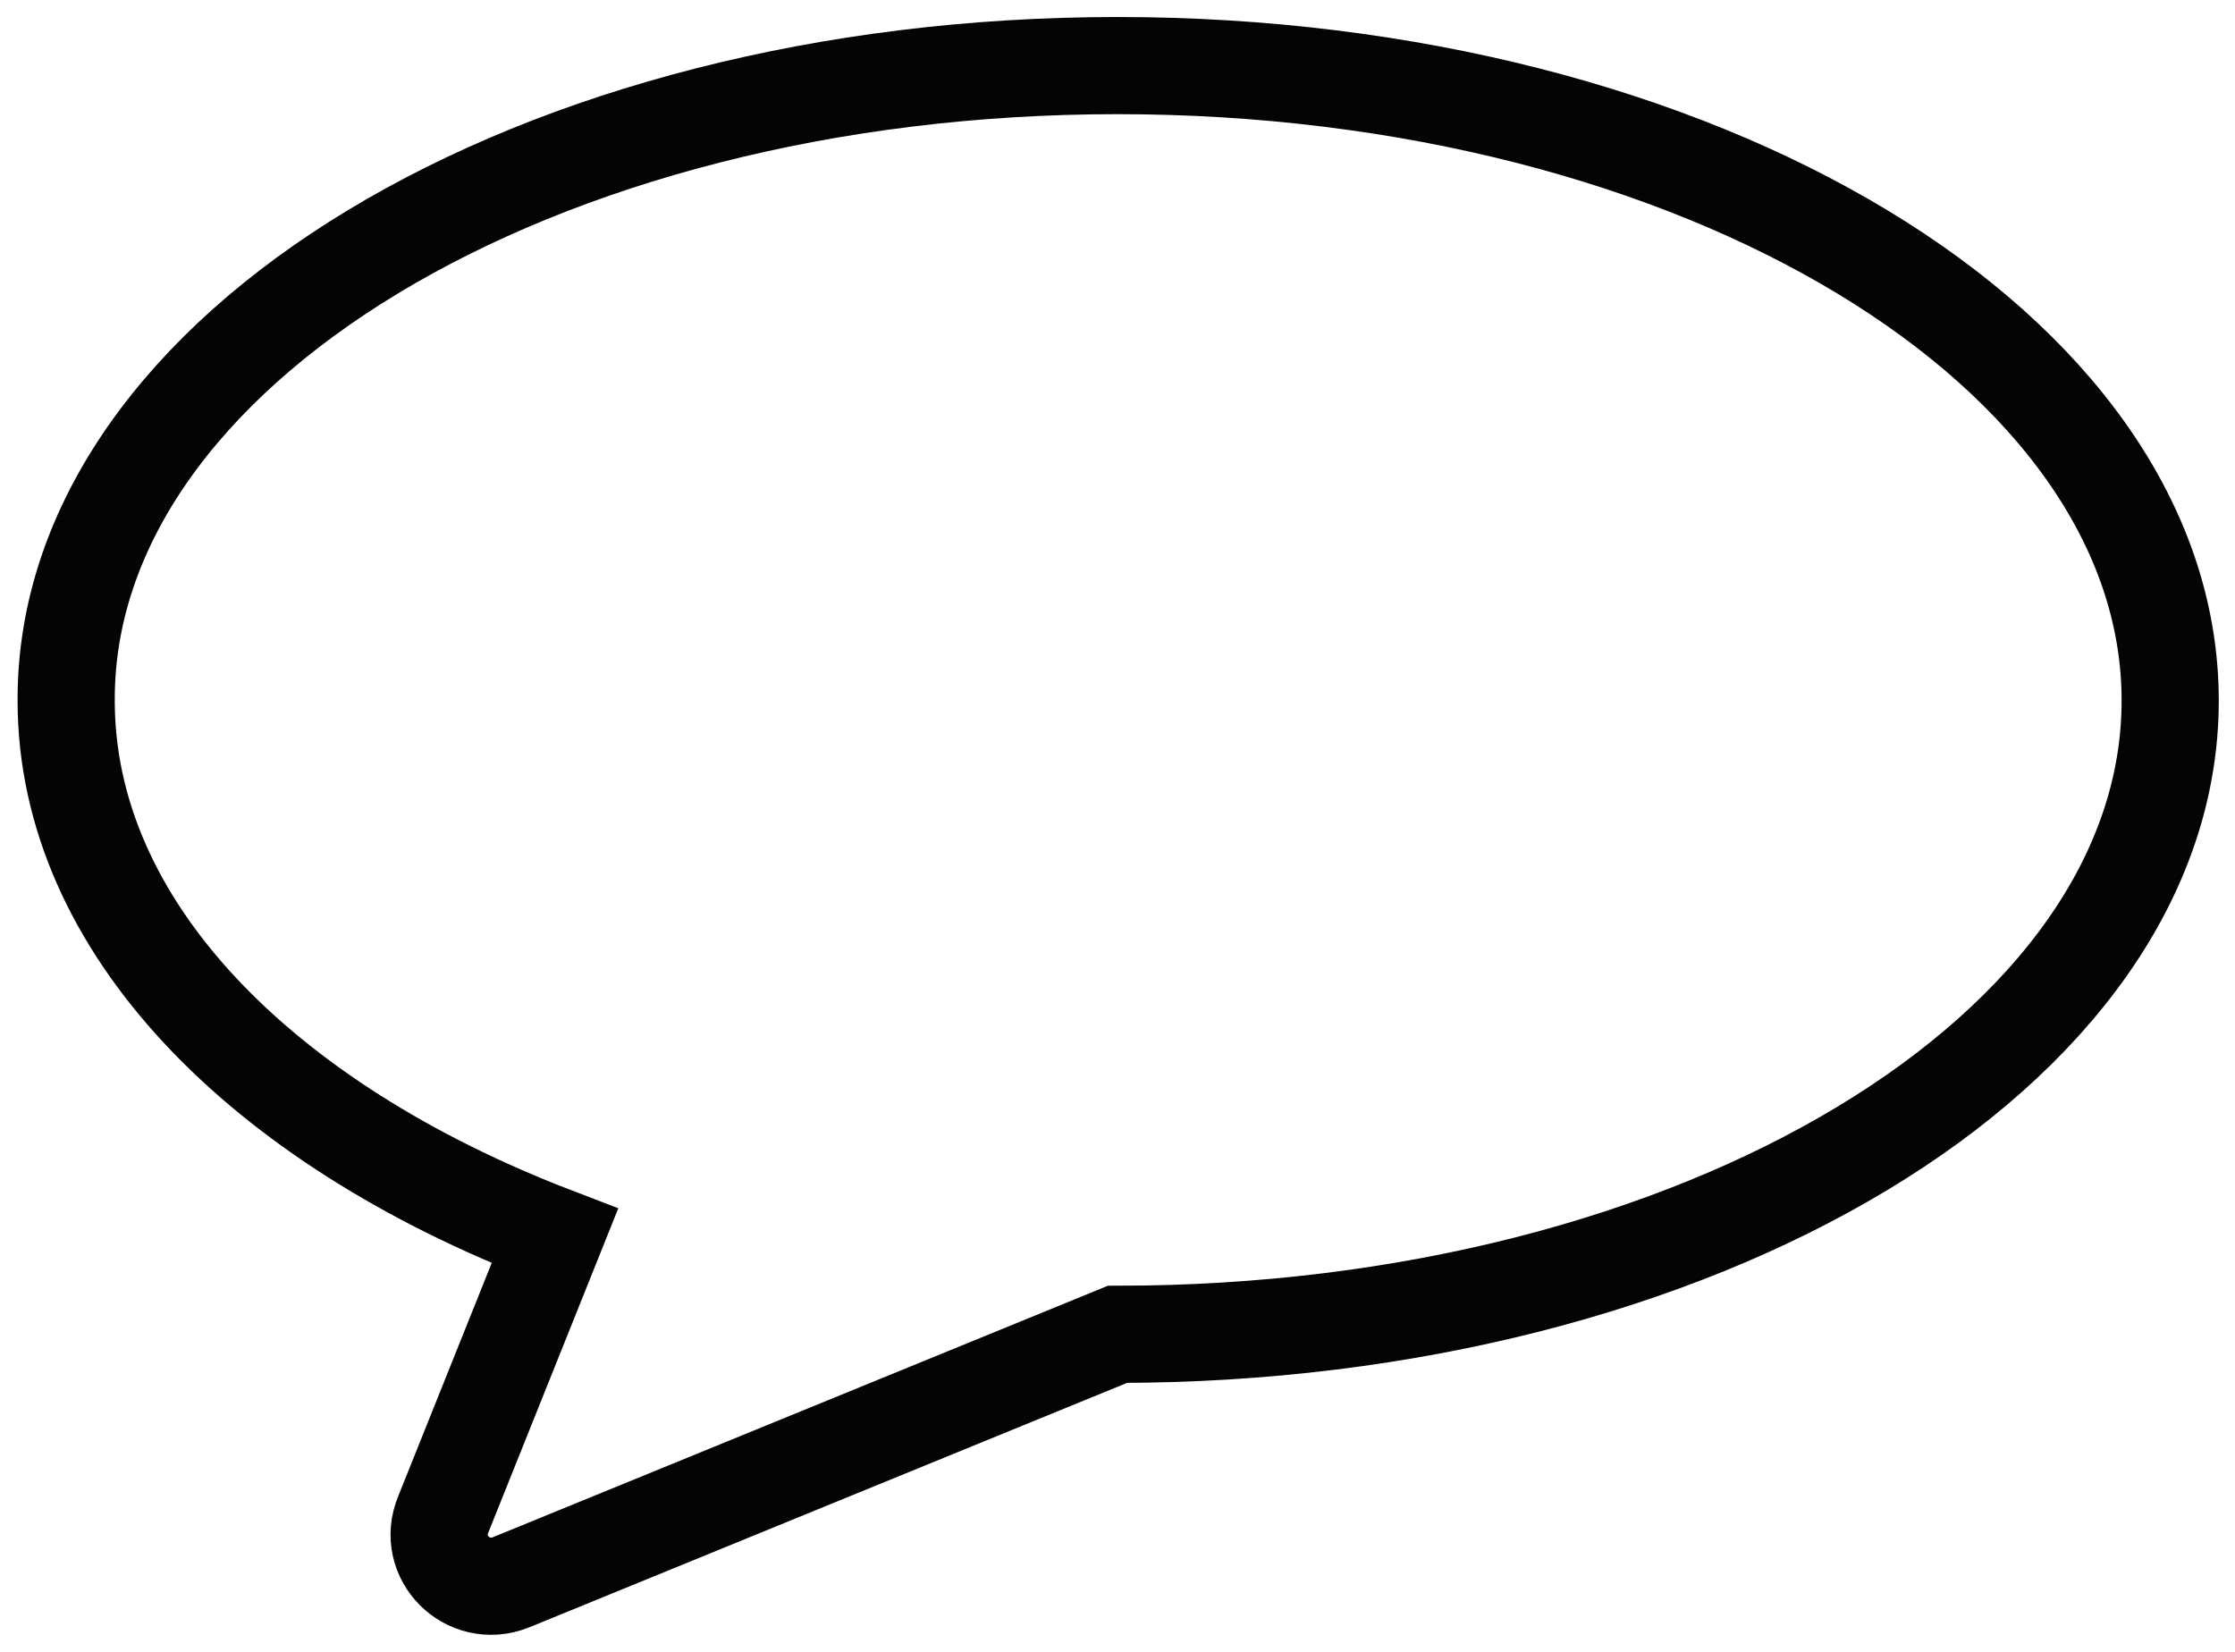 <svg xmlns="http://www.w3.org/2000/svg" fill="none" viewBox="0 0 23 17" height="17" width="23">
<g clip-path="url(#clip0_2938_12034)">
<path stroke-miterlimit="10" stroke="#040404" d="M22.333 7.211C22.333 10.816 17.477 13.732 11.5 13.732L5.257 16.285C4.816 16.46 4.376 16.028 4.563 15.582L5.71 12.72C2.682 11.559 0.681 9.533 0.681 7.211C0.667 3.605 5.51 0.675 11.5 0.675C17.49 0.675 22.333 3.605 22.333 7.211Z"></path>
</g>
<defs>
<clipPath id="clip0_2938_12034">
<rect fill="white" height="17" width="23"></rect>
</clipPath>
</defs>
</svg>
